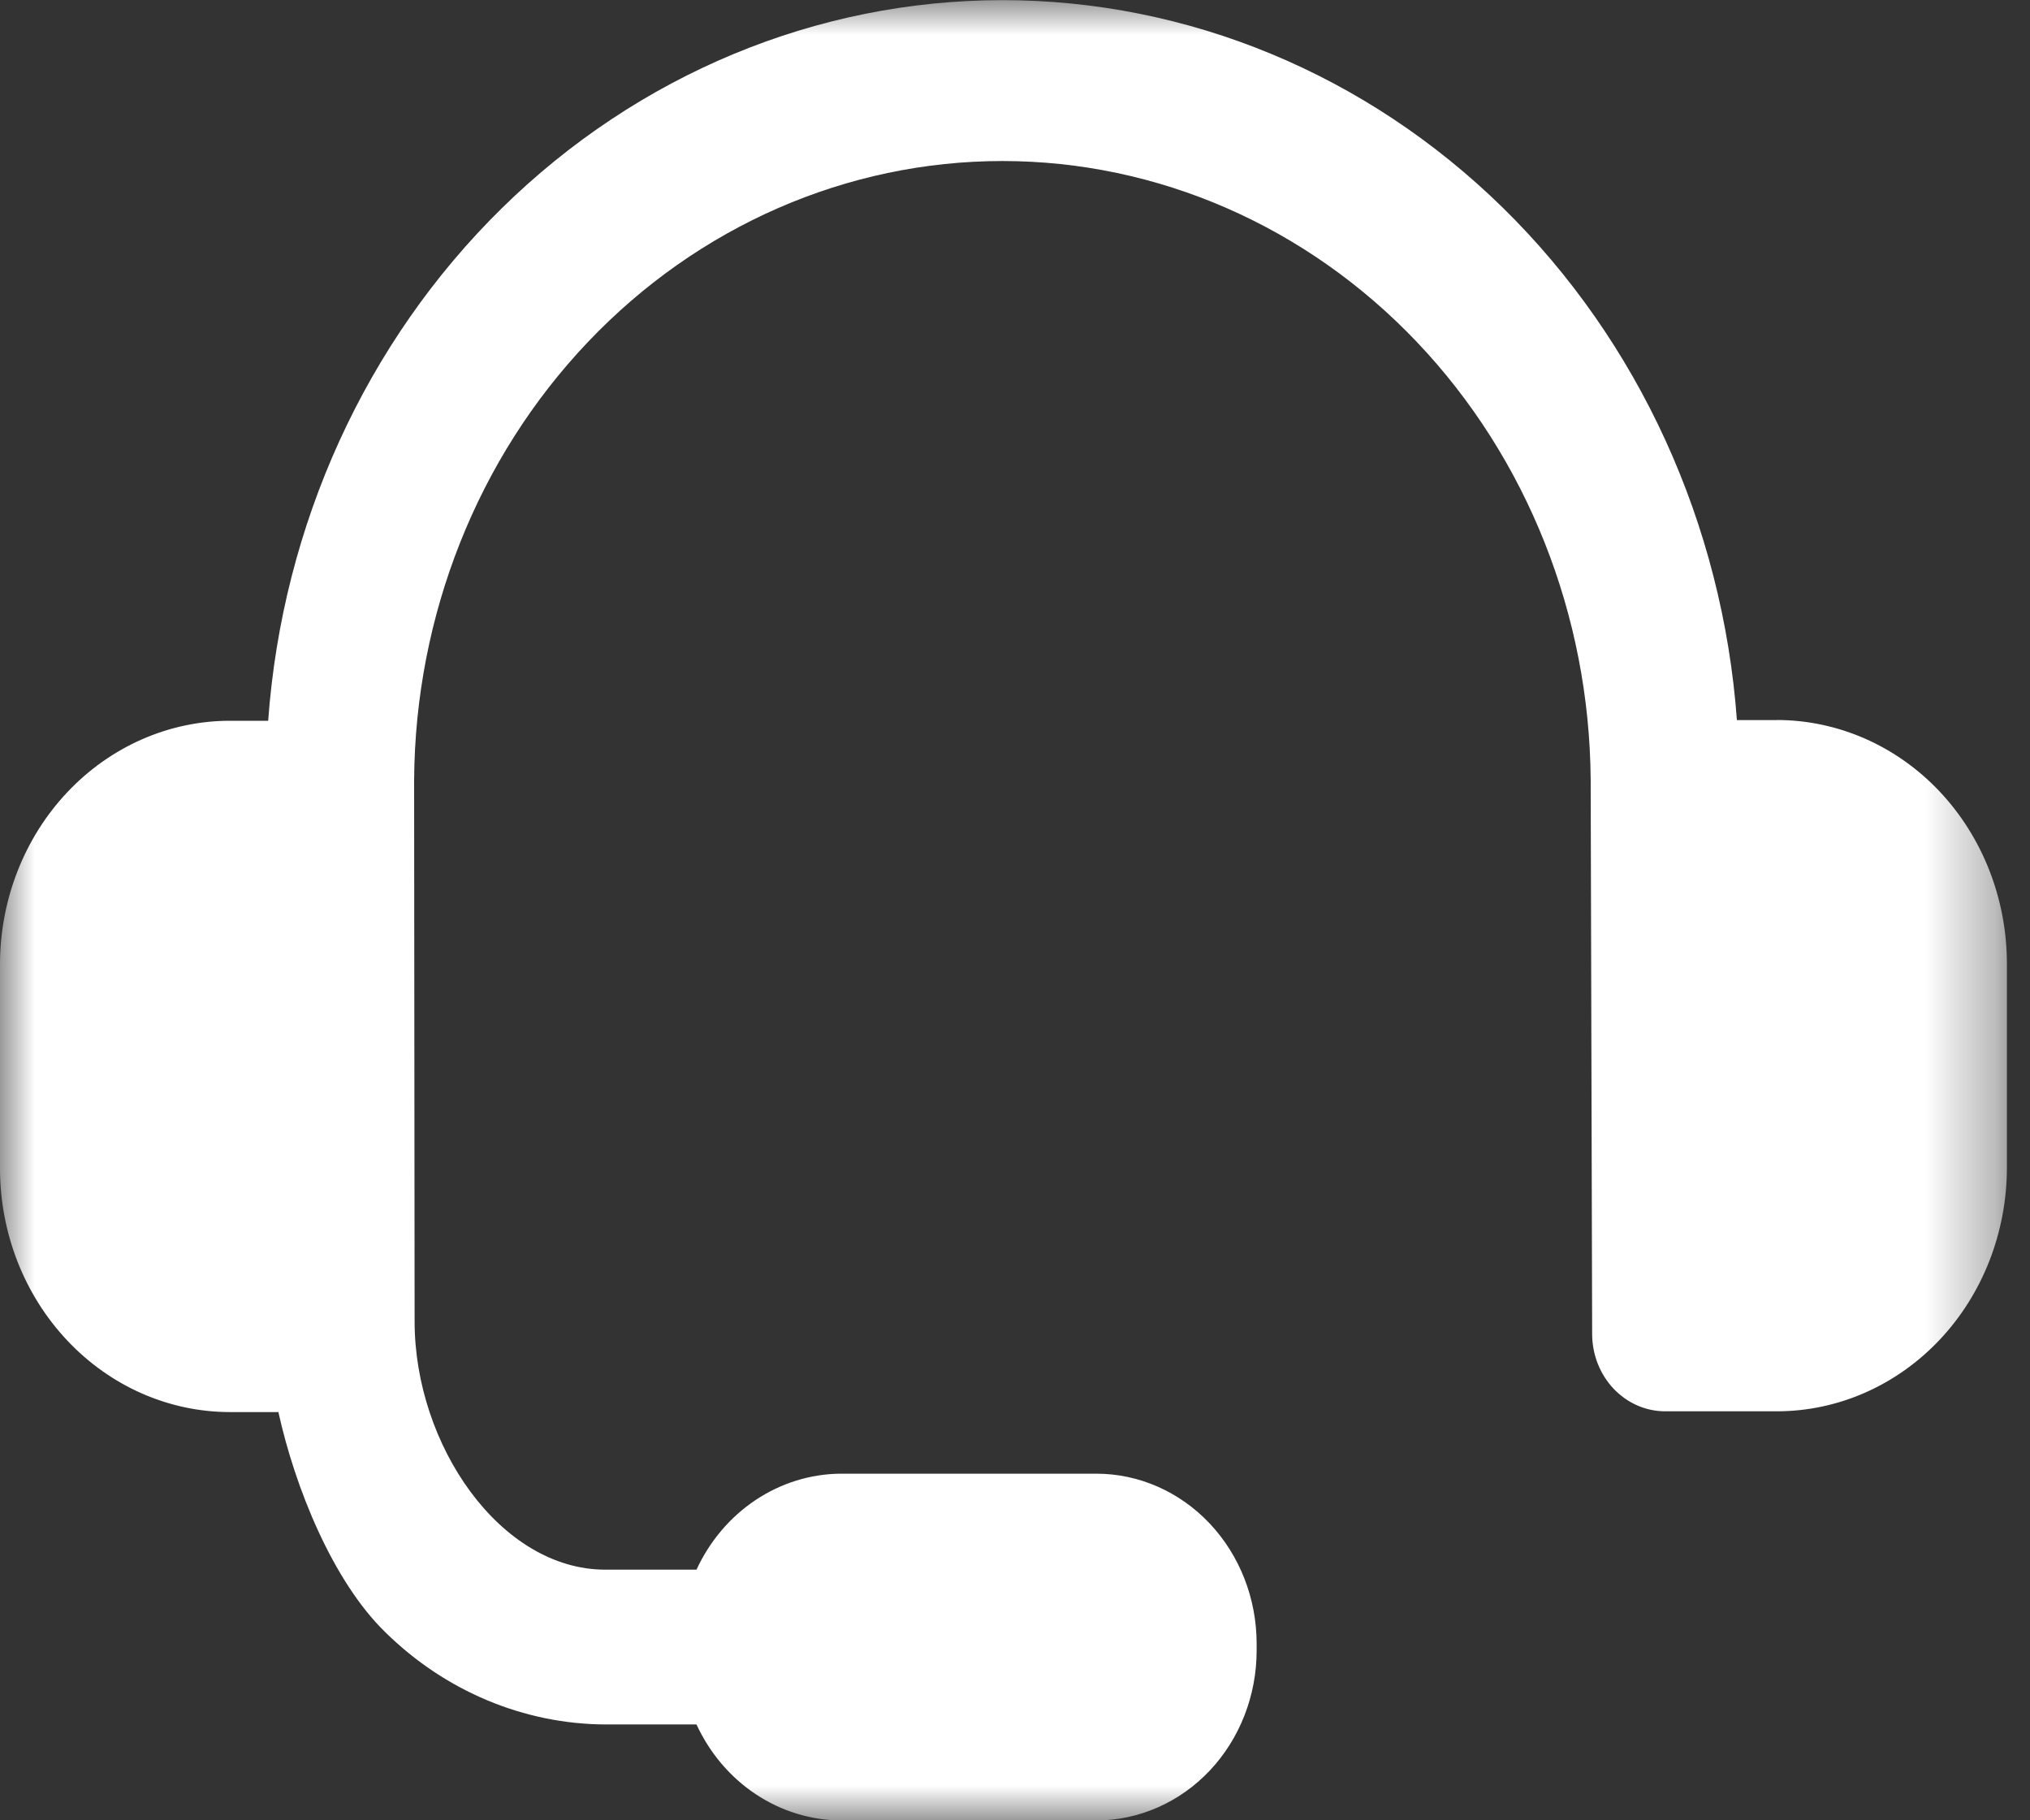 <svg width="29" height="26" viewBox="0 0 29 26" fill="none" xmlns="http://www.w3.org/2000/svg">
<rect x="0" y="0" width="29" height="26" fill="#333333" stroke="none"/>
<g id="Group 1460">
<g id="Clip path group">
<mask id="mask0_2629_1011" style="mask-type:luminance" maskUnits="userSpaceOnUse" x="0" y="0" width="29" height="26">
<g id="clip-path">
<path id="&#236;&#130;&#172;&#234;&#176;&#129;&#237;&#152;&#149; 18223" d="M28.669 0H0V26H28.669V0Z" fill="white"/>
</g>
</mask>
<g mask="url(#mask0_2629_1011)">
<g id="&#234;&#183;&#184;&#235;&#163;&#185; 27987">
<path id="&#237;&#140;&#168;&#236;&#138;&#164; 11402" d="M25.388 10.285H24.813C24.608 7.486 23.413 4.872 21.467 2.965C19.521 1.059 16.968 0.001 14.318 0.002C11.667 0.003 9.115 1.064 7.171 2.972C5.227 4.88 4.034 7.496 3.831 10.295H3.282C2.412 10.296 1.578 10.663 0.963 11.314C0.347 11.966 0.001 12.85 0 13.771L0 16.692C0.001 17.614 0.347 18.497 0.963 19.149C1.578 19.801 2.412 20.168 3.282 20.169H3.977C4.215 21.248 4.753 22.584 5.507 23.316C6.361 24.155 7.482 24.625 8.647 24.631H9.95C10.139 25.04 10.432 25.385 10.796 25.627C11.16 25.869 11.581 25.999 12.011 26.002H15.663C16.27 26.001 16.852 25.745 17.282 25.29C17.711 24.835 17.952 24.218 17.952 23.575V23.474C17.951 22.831 17.71 22.215 17.281 21.76C16.851 21.305 16.269 21.049 15.662 21.049H12.01C11.581 21.052 11.16 21.182 10.796 21.424C10.432 21.666 10.139 22.011 9.95 22.42H8.647C7.145 22.42 5.923 20.636 5.923 18.875L5.916 11.14C5.931 8.79 6.823 6.542 8.398 4.886C9.972 3.229 12.101 2.3 14.32 2.3C16.538 2.3 18.667 3.229 20.242 4.886C21.816 6.542 22.708 8.79 22.724 11.14L22.745 19.054C22.745 19.346 22.855 19.627 23.05 19.834C23.246 20.041 23.511 20.158 23.787 20.158H25.388C26.258 20.157 27.092 19.79 27.708 19.138C28.323 18.487 28.669 17.603 28.67 16.681V13.761C28.669 12.84 28.323 11.956 27.708 11.304C27.092 10.652 26.258 10.286 25.388 10.284" fill="white"/>
</g>
</g>
</g>
</g>
</svg>
